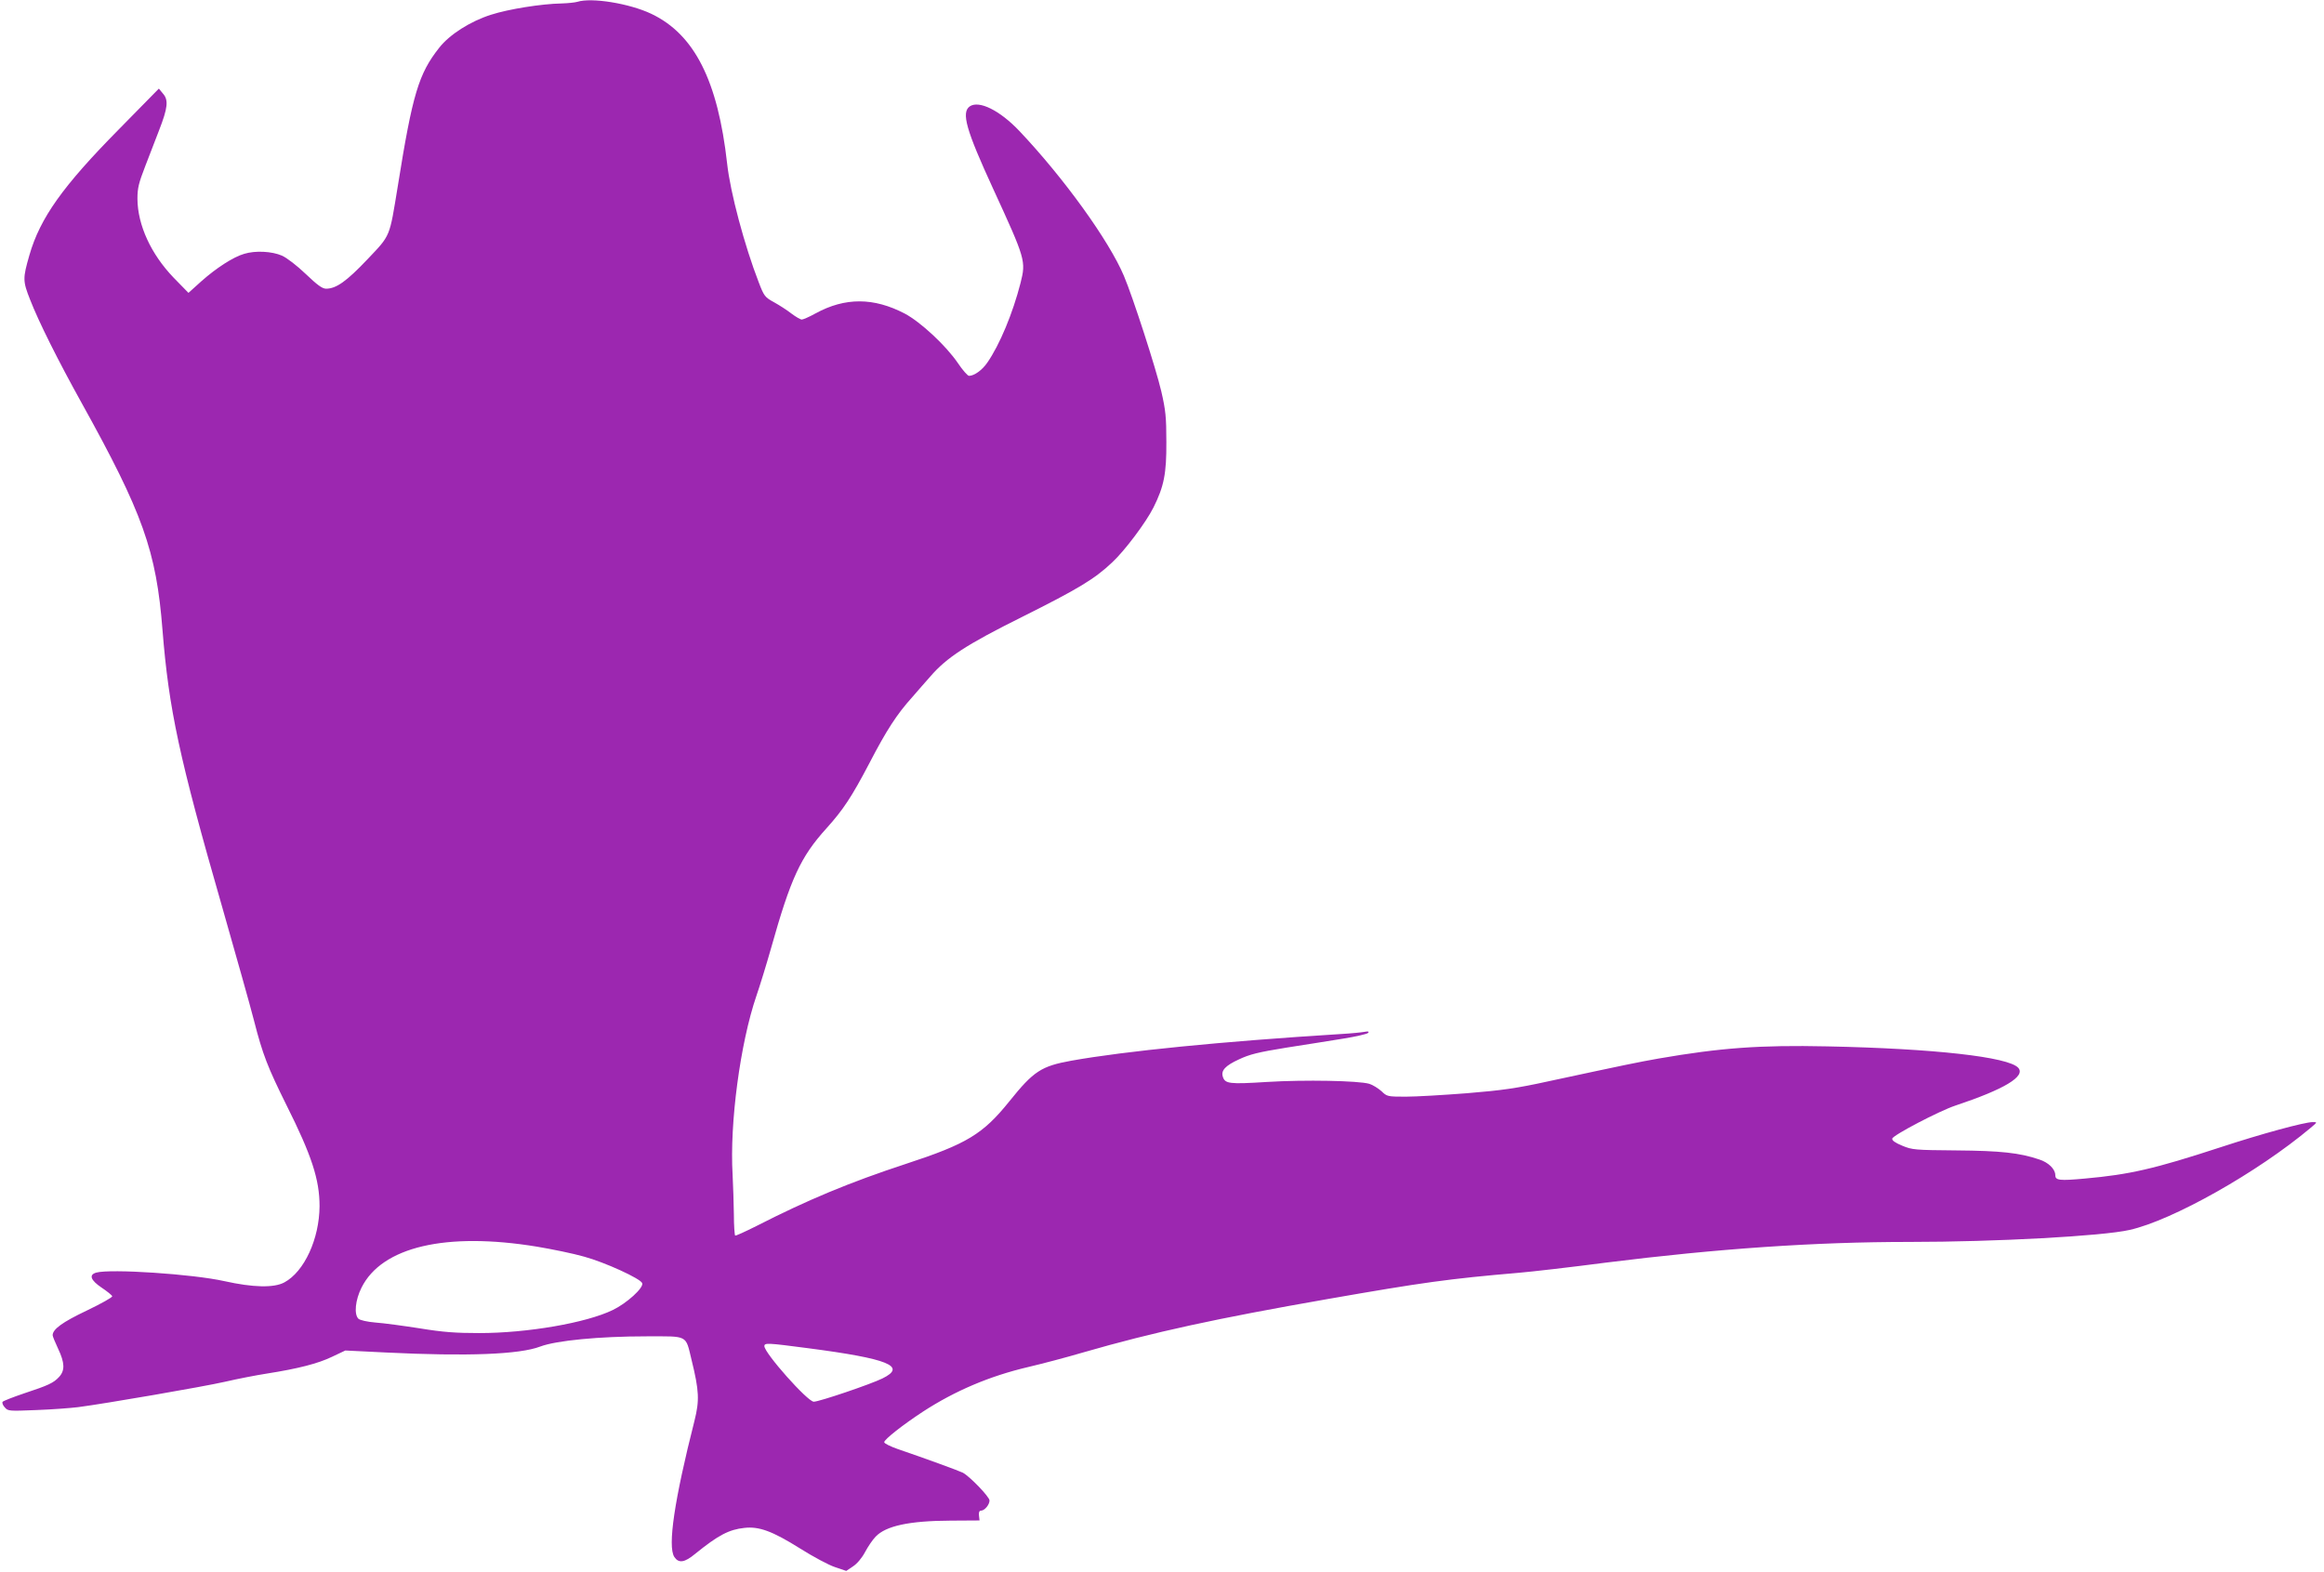 <?xml version="1.0" standalone="no"?>
<!DOCTYPE svg PUBLIC "-//W3C//DTD SVG 20010904//EN"
 "http://www.w3.org/TR/2001/REC-SVG-20010904/DTD/svg10.dtd">
<svg version="1.0" xmlns="http://www.w3.org/2000/svg"
 width="1280pt" height="866pt" viewBox="0 0 1280 866"
 preserveAspectRatio="xMidYMid meet">
<g transform="translate(0,866) scale(0.1,-0.1)"
fill="#9c27b0" stroke="none">
<path d="M3180 8650 c-14 -4 -53 -8 -87 -9 -110 -2 -292 -31 -388 -62 -114
-36 -229 -109 -286 -182 -113 -143 -147 -255 -228 -762 -47 -286 -38 -267
-168 -404 -114 -120 -171 -161 -227 -161 -21 0 -48 20 -111 80 -49 47 -105 90
-132 102 -55 24 -146 29 -208 10 -60 -17 -155 -79 -236 -151 l-71 -64 -82 84
c-124 129 -198 289 -199 434 0 59 7 87 43 180 23 61 58 149 76 197 48 123 53
167 22 202 l-23 28 -220 -224 c-309 -313 -434 -488 -493 -693 -37 -129 -37
-142 4 -246 47 -121 154 -335 284 -569 337 -607 411 -814 445 -1250 35 -436
91 -700 330 -1530 73 -256 152 -535 174 -621 48 -188 76 -258 179 -466 139
-277 182 -410 182 -556 -1 -180 -84 -361 -194 -420 -57 -31 -173 -28 -330 7
-174 39 -628 69 -706 47 -42 -12 -31 -42 30 -83 30 -20 56 -41 58 -47 2 -6
-61 -41 -140 -79 -135 -64 -188 -103 -188 -136 0 -6 14 -40 30 -74 37 -78 38
-120 6 -155 -31 -34 -60 -47 -193 -91 -62 -21 -116 -42 -119 -47 -3 -6 2 -20
13 -31 17 -20 25 -20 173 -14 85 3 189 11 230 16 147 19 687 112 810 140 69
16 172 36 230 45 172 27 281 55 358 92 l74 35 224 -11 c447 -22 736 -11 850
33 88 33 324 56 585 56 232 0 214 10 248 -130 42 -171 44 -223 16 -335 -110
-433 -149 -692 -111 -750 24 -36 56 -32 116 18 126 102 185 133 270 142 80 9
153 -17 306 -113 73 -46 159 -92 193 -103 l62 -21 37 25 c22 14 49 46 66 78
16 30 42 69 59 86 56 59 185 87 412 88 l160 1 -3 27 c-2 18 2 27 11 27 20 0
47 33 47 56 0 20 -109 133 -147 153 -22 11 -211 80 -355 129 -43 15 -78 32
-78 39 0 15 103 96 213 168 177 115 367 196 580 246 73 17 210 53 305 81 384
111 735 187 1342 293 526 92 670 112 1055 145 72 6 288 31 480 56 615 77 1150
114 1672 114 473 0 1063 32 1212 66 237 53 705 317 997 562 38 32 38 32 12 32
-45 0 -284 -65 -509 -139 -364 -119 -500 -150 -746 -172 -141 -13 -163 -10
-163 19 0 33 -38 70 -88 86 -109 37 -213 48 -457 50 -228 2 -243 3 -298 26
-39 16 -57 29 -55 39 4 19 260 153 348 182 270 90 388 161 346 208 -54 60
-465 106 -1052 118 -372 8 -588 -8 -929 -67 -118 -21 -172 -32 -605 -125 -178
-39 -255 -50 -450 -66 -129 -10 -281 -19 -338 -19 -100 0 -103 1 -133 30 -18
16 -48 35 -68 41 -59 17 -353 23 -564 10 -206 -13 -230 -10 -242 29 -11 34 14
61 88 95 59 28 107 40 262 65 105 16 246 39 315 50 68 11 129 25 135 31 7 8 1
10 -20 6 -16 -3 -75 -9 -130 -12 -657 -41 -1189 -94 -1485 -147 -165 -30 -207
-57 -341 -224 -145 -180 -233 -234 -569 -344 -311 -102 -543 -199 -825 -343
-60 -30 -112 -54 -116 -52 -3 3 -7 55 -7 117 -1 62 -4 160 -7 218 -17 283 42
725 131 985 19 55 55 172 80 260 109 388 163 505 306 663 91 101 138 171 237
360 94 181 151 269 236 363 27 31 71 82 98 112 90 105 200 177 508 330 308
154 398 208 495 300 68 63 186 220 227 302 58 116 72 187 71 360 0 138 -4 176
-28 280 -29 125 -157 521 -206 636 -82 194 -330 538 -575 797 -108 114 -223
171 -274 136 -47 -34 -21 -128 130 -456 178 -387 180 -396 150 -516 -43 -168
-115 -341 -183 -439 -28 -41 -72 -73 -101 -73 -7 0 -35 31 -61 70 -66 97 -206
227 -293 273 -171 89 -328 90 -491 1 -34 -19 -69 -34 -76 -34 -7 0 -33 15 -57
33 -24 19 -68 47 -97 63 -49 27 -54 33 -83 109 -78 201 -157 496 -174 653 -51
457 -180 713 -418 826 -120 57 -329 91 -407 66z m-223 -6856 c84 -14 201 -38
260 -55 114 -31 311 -121 320 -146 10 -25 -85 -111 -162 -148 -146 -71 -471
-127 -735 -127 -130 0 -200 5 -328 26 -90 14 -200 29 -244 32 -47 4 -85 13
-94 21 -25 25 -17 103 17 171 112 225 465 308 966 226z m1491 -559 c446 -58
549 -100 412 -167 -65 -32 -348 -128 -378 -128 -34 0 -272 268 -272 306 0 19
17 18 238 -11z"/>
</g>
</svg>
